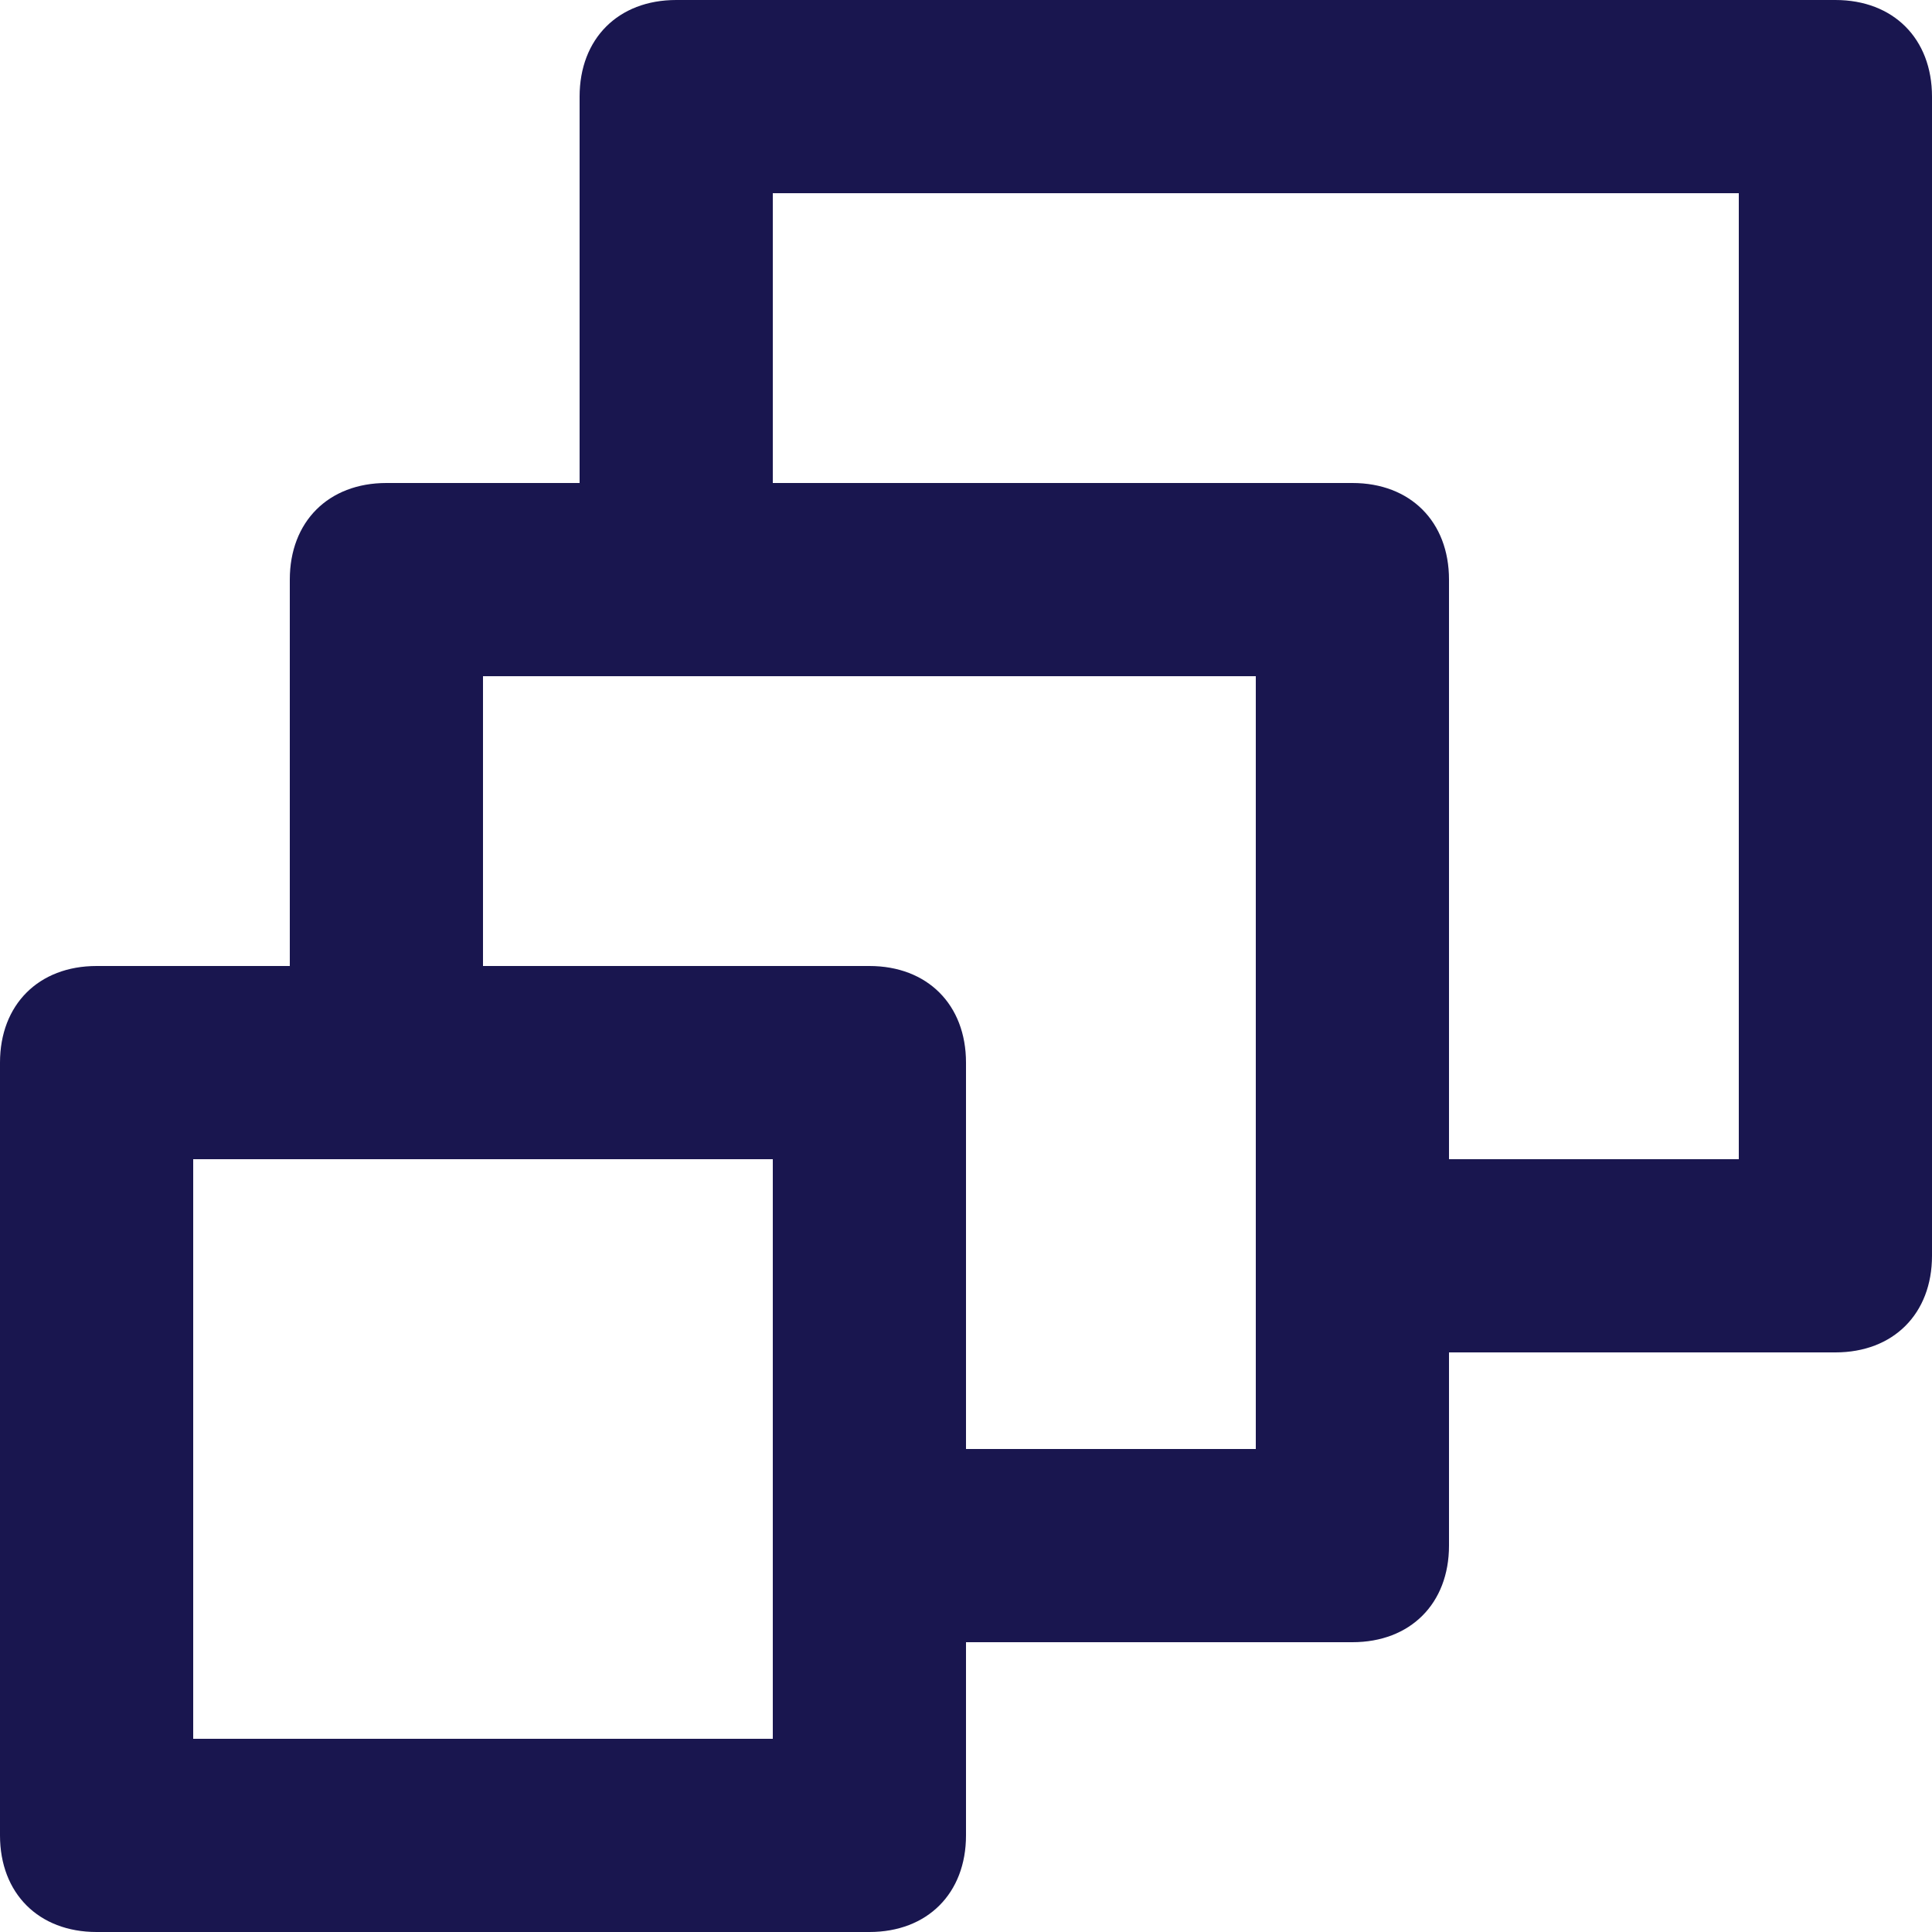 <svg width="20" height="20" viewBox="0 0 20 20" fill="none" xmlns="http://www.w3.org/2000/svg">
<path d="M19 0H7C6.4 0 6 0.4 6 1V5H4C3.4 5 3 5.4 3 6V10H1C0.4 10 0 10.4 0 11V19C0 19.6 0.4 20 1 20H9C9.6 20 10 19.6 10 19V17H14C14.6 17 15 16.6 15 16V14H19C19.6 14 20 13.6 20 13V1C20 0.4 19.6 0 19 0ZM8 18H2V12H8V18ZM13 15H10V11C10 10.4 9.6 10 9 10H5V7H13V15ZM18 12H15V6C15 5.4 14.6 5 14 5H8V2H18V12Z" fill="#19164F"/>
</svg>
